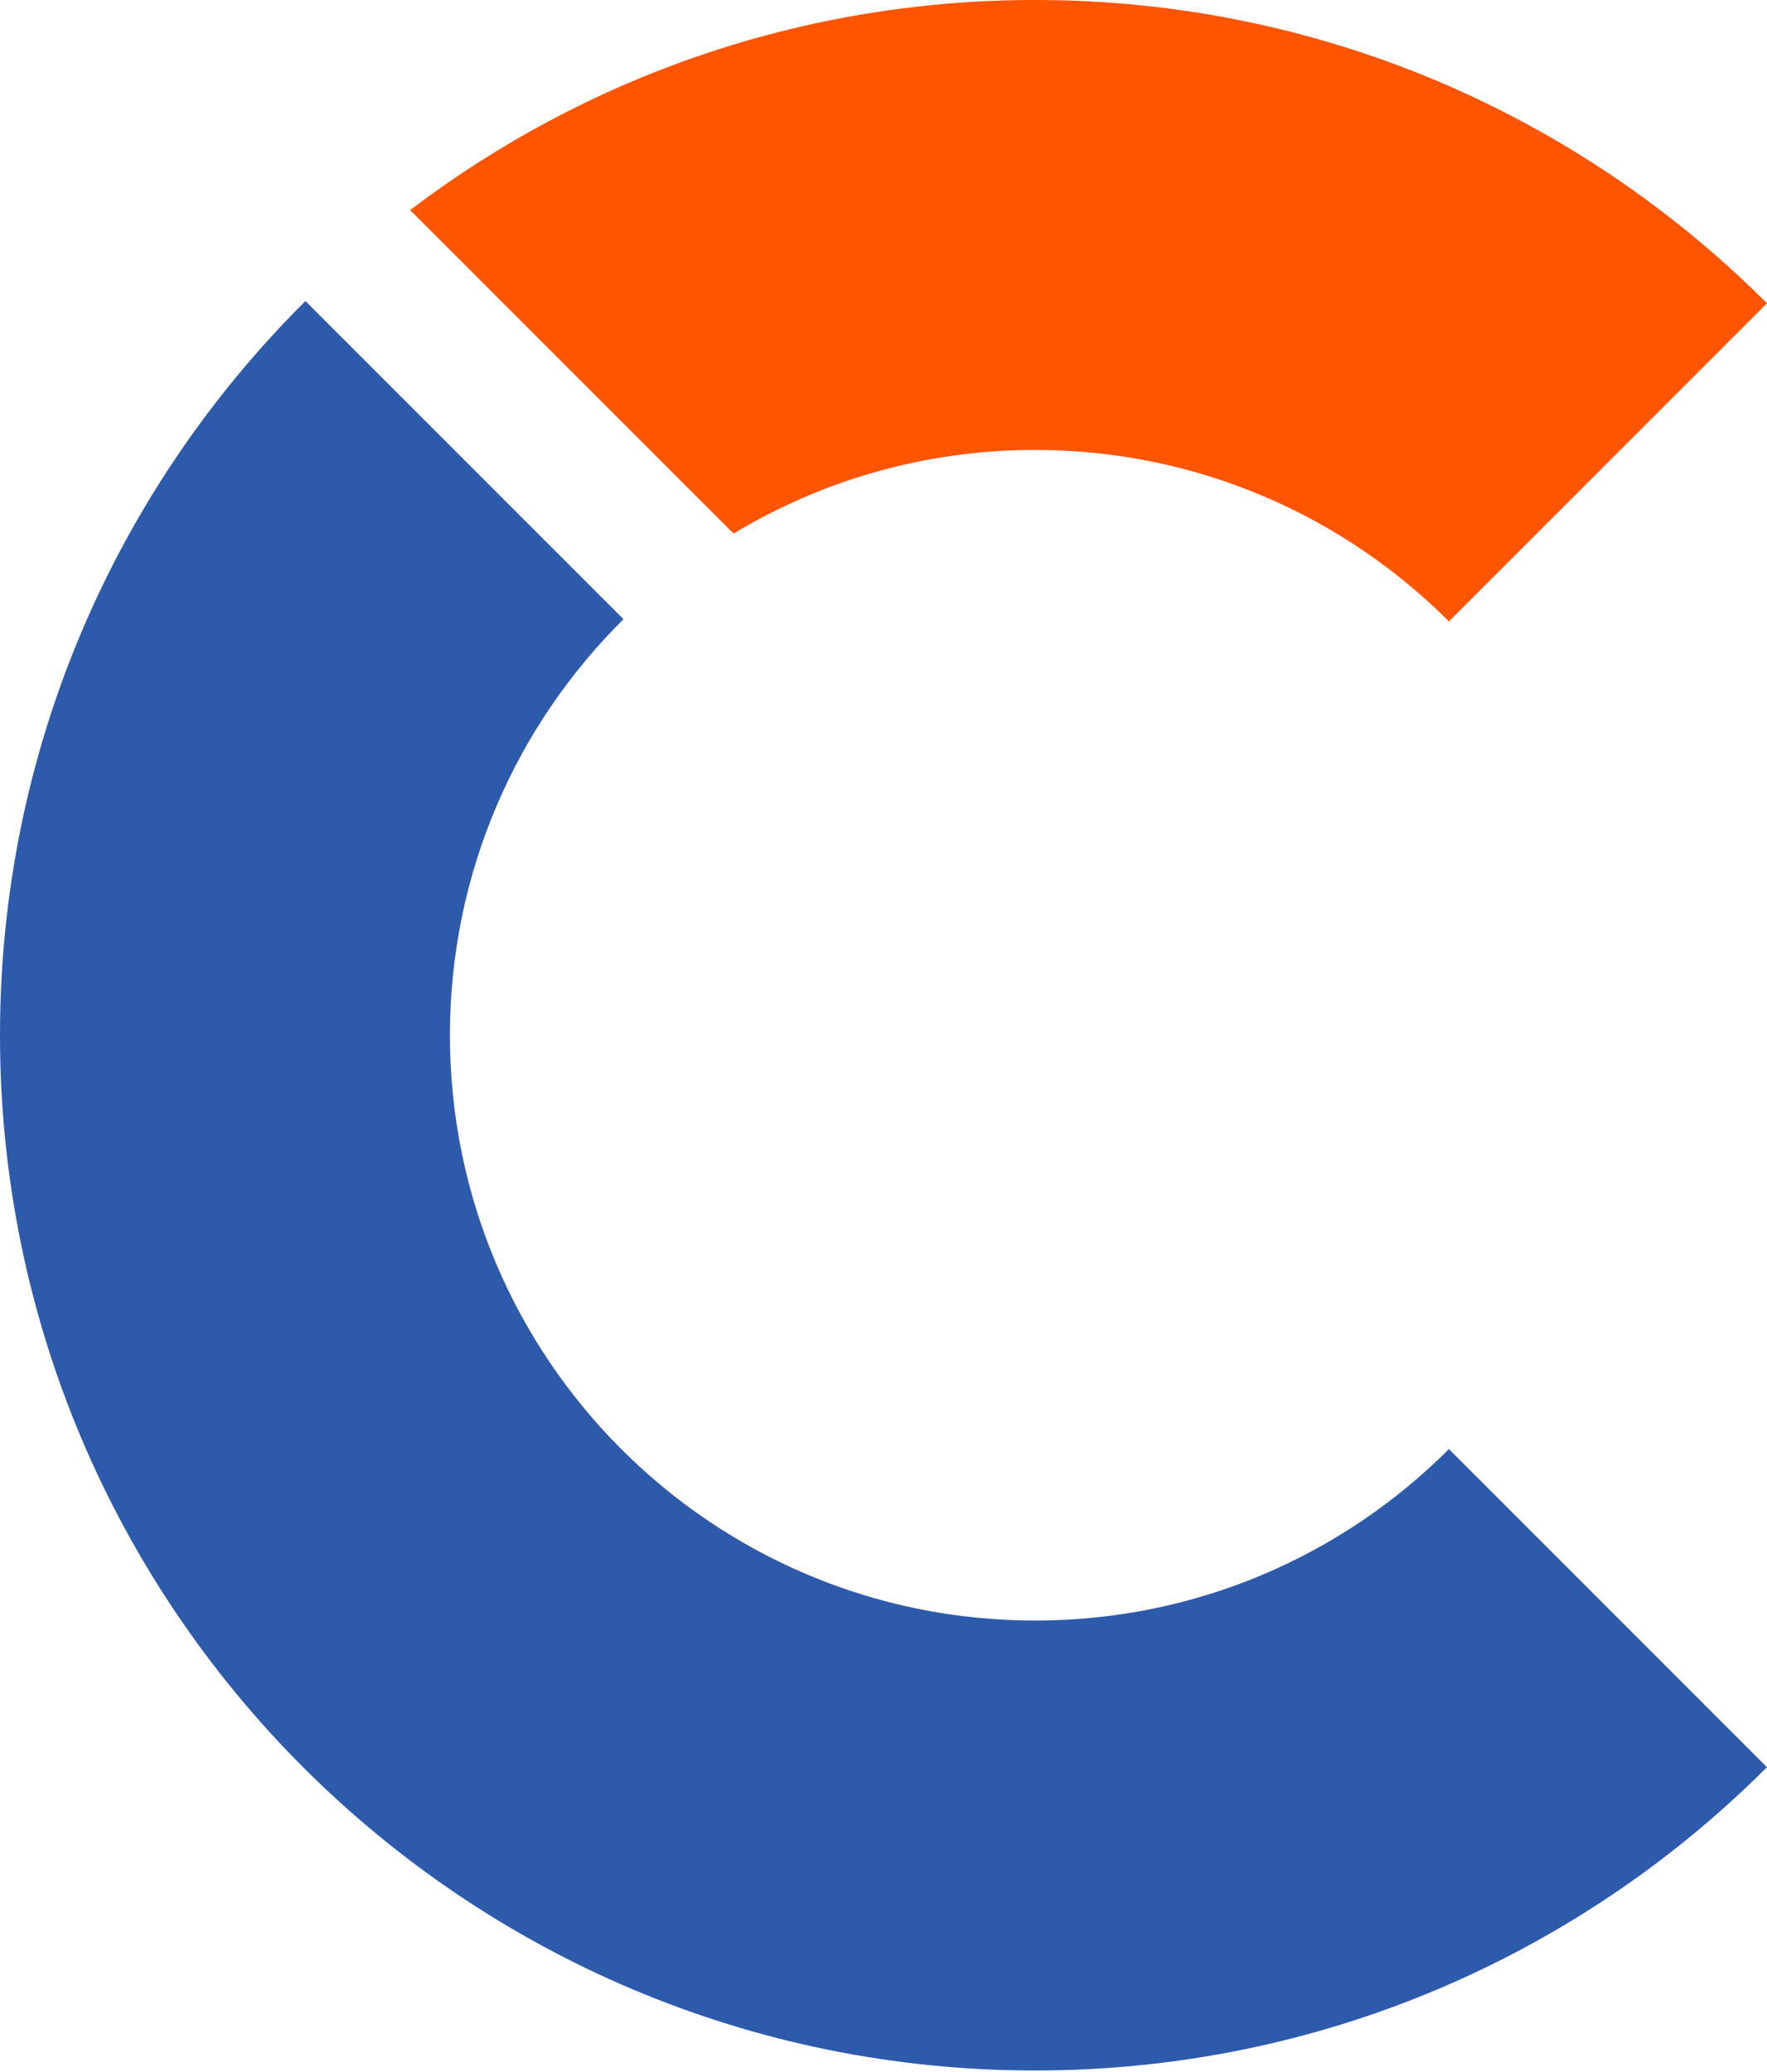 <svg width="232" height="272" viewBox="0 0 232 272" fill="none" xmlns="http://www.w3.org/2000/svg">
<path fill-rule="evenodd" clip-rule="evenodd" d="M190.237 190.226L231.998 231.988C231.883 232.115 231.756 232.23 231.641 232.334C207.078 256.736 173.257 271.799 135.905 271.799C60.854 271.799 0 210.957 0 135.906C0 98.23 15.329 64.144 40.1 39.523L81.861 81.285C67.791 95.217 59.076 114.528 59.076 135.906C59.076 178.337 93.462 212.734 135.905 212.734C157.12 212.734 176.328 204.147 190.237 190.226Z" fill="#2E5AAC"/>
<path fill-rule="evenodd" clip-rule="evenodd" d="M96.314 70.042L53.849 27.576C76.646 10.261 105.076 0 135.906 0C173.259 0 207.079 15.063 231.642 39.465C231.758 39.569 231.885 39.696 232 39.811L190.238 81.573C176.329 67.664 157.11 59.064 135.906 59.064C121.432 59.064 107.88 63.07 96.314 70.042Z" fill="#FF5400"/>
</svg>
